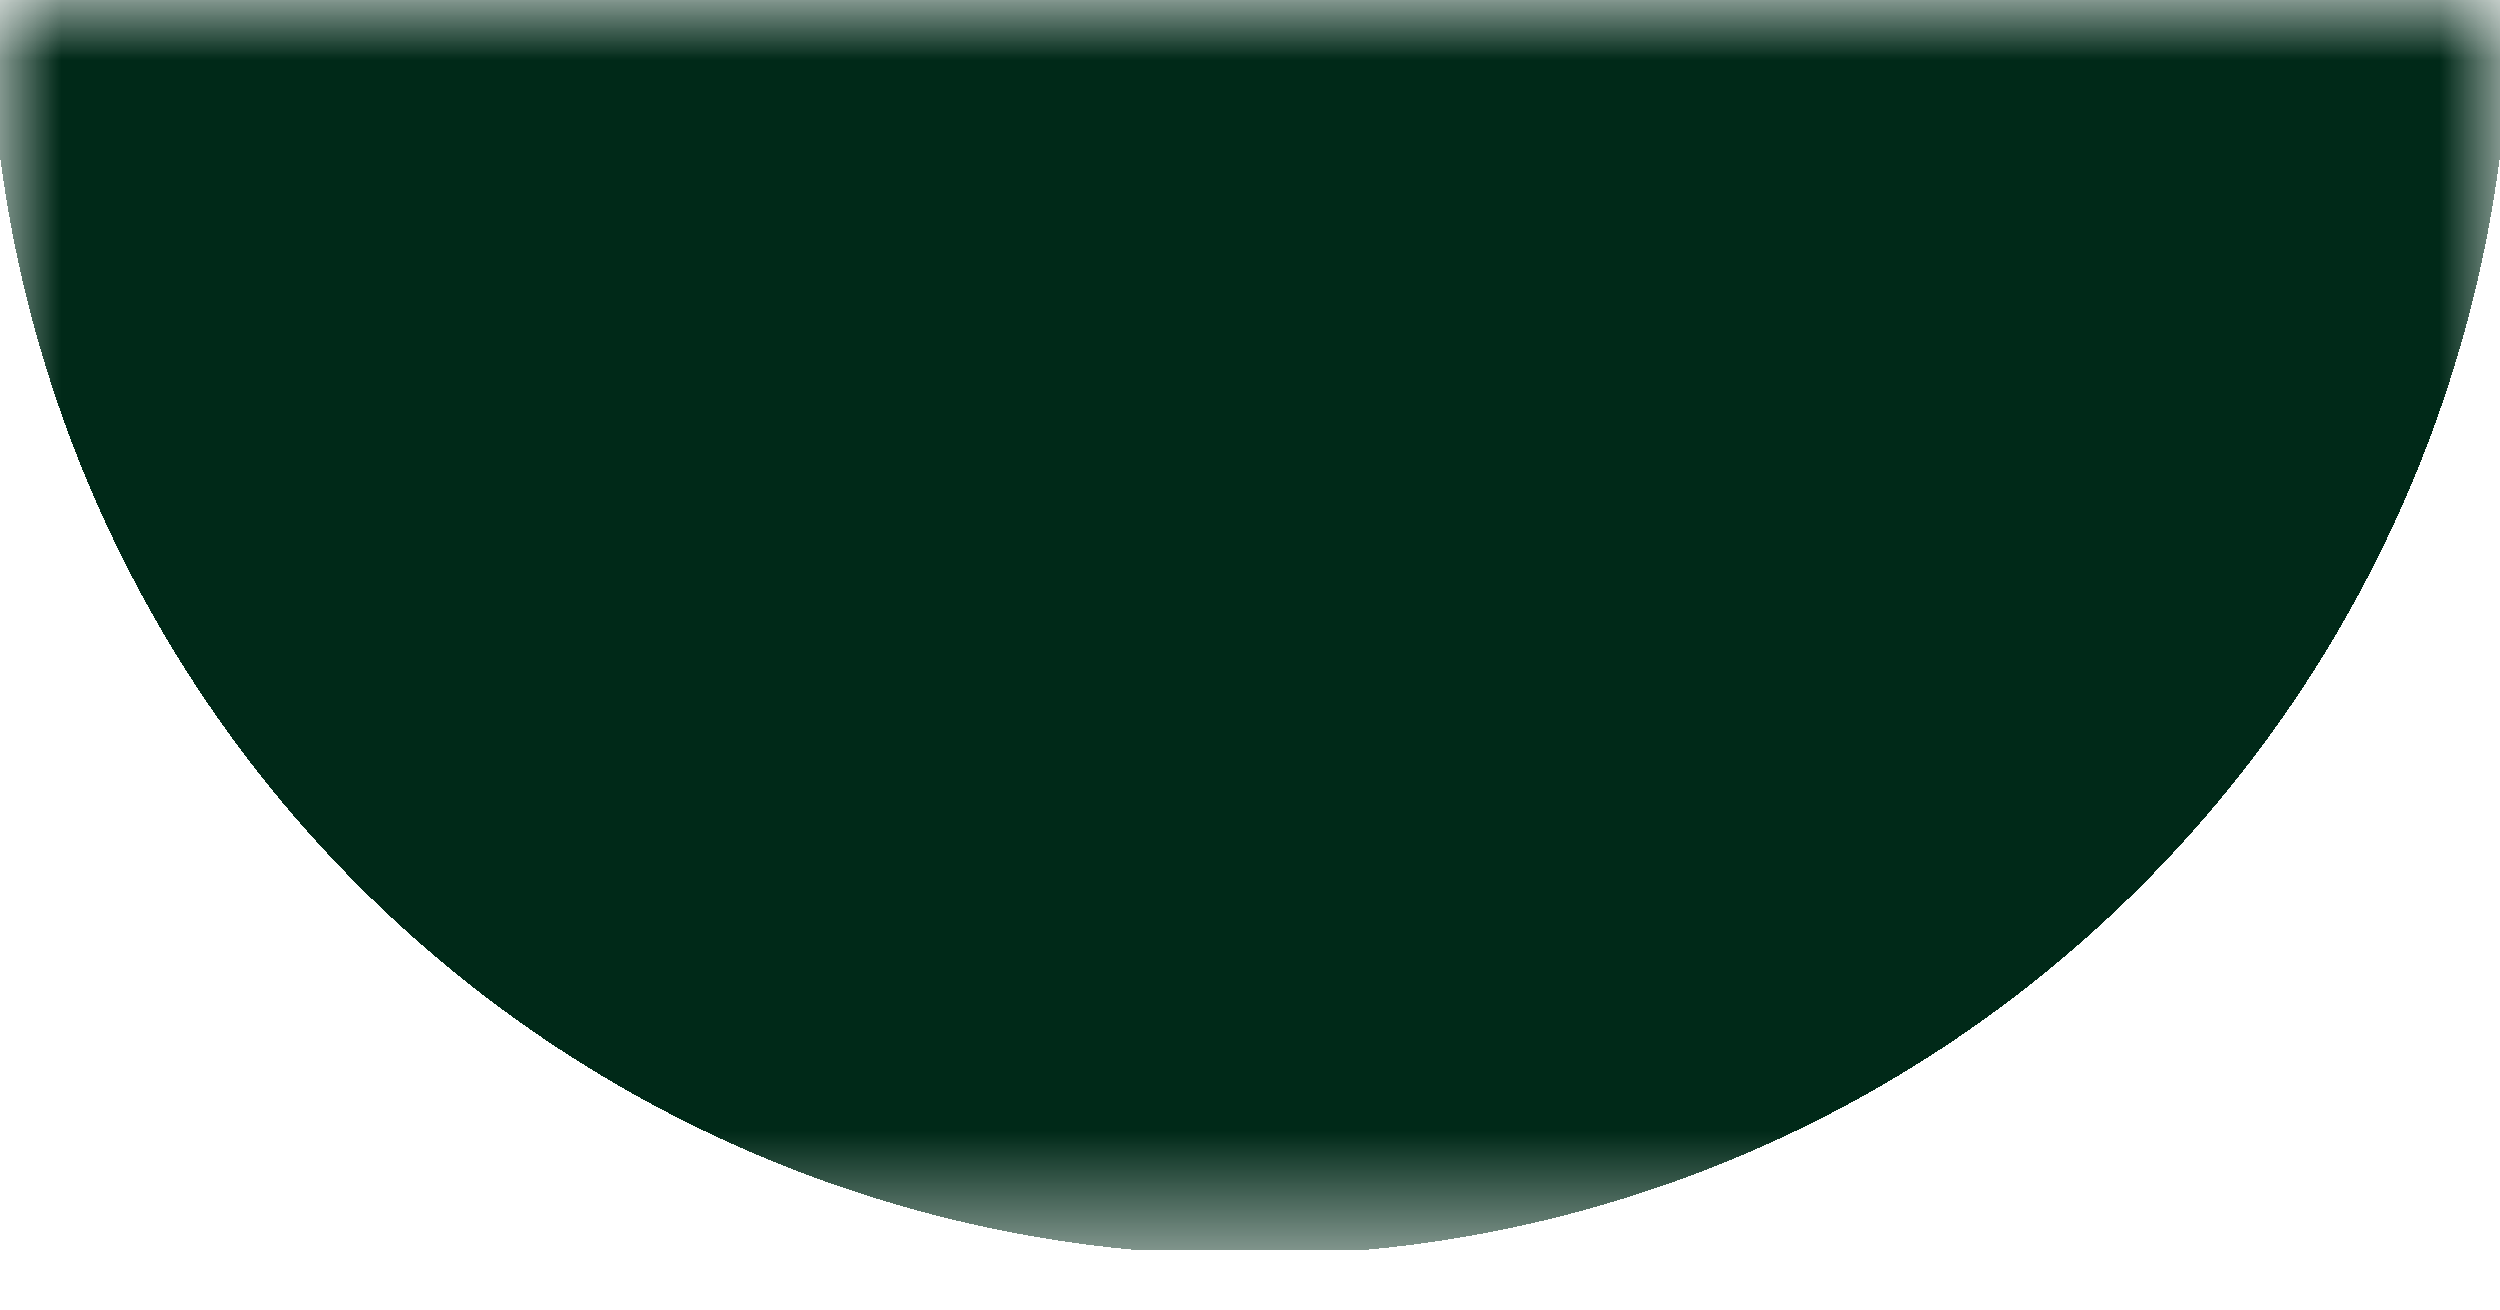 <svg xmlns="http://www.w3.org/2000/svg" width="21" height="11" viewBox="0 0 21 11" fill="none"><g clip-path="url(#clip0_3002_3613)"><mask id="path-1-inside-1_3002_3613" fill="white"><path d="M0 0H21V10.5H0V0Z"></path></mask><path d="M0 0V-10.5H-10.5V0H0ZM21 0H31.5V-10.5H21V0ZM0 10.5H21V-10.5H0V10.5ZM10.5 0V10.5H31.5V0H10.5ZM10.5 10.5V0H-10.5V10.5H10.5Z" fill="url(#paint0_diamond_3002_3613)" mask="url(#path-1-inside-1_3002_3613)"></path></g><defs><radialGradient id="paint0_diamond_3002_3613" cx="0" cy="0" r="1" gradientUnits="userSpaceOnUse" gradientTransform="translate(10.5) scale(10.5)"><stop offset="1" stop-color="#002918"></stop><stop offset="1" stop-opacity="0"></stop></radialGradient><clipPath id="clip0_3002_3613"><rect width="21" height="11" fill="white"></rect></clipPath></defs></svg>